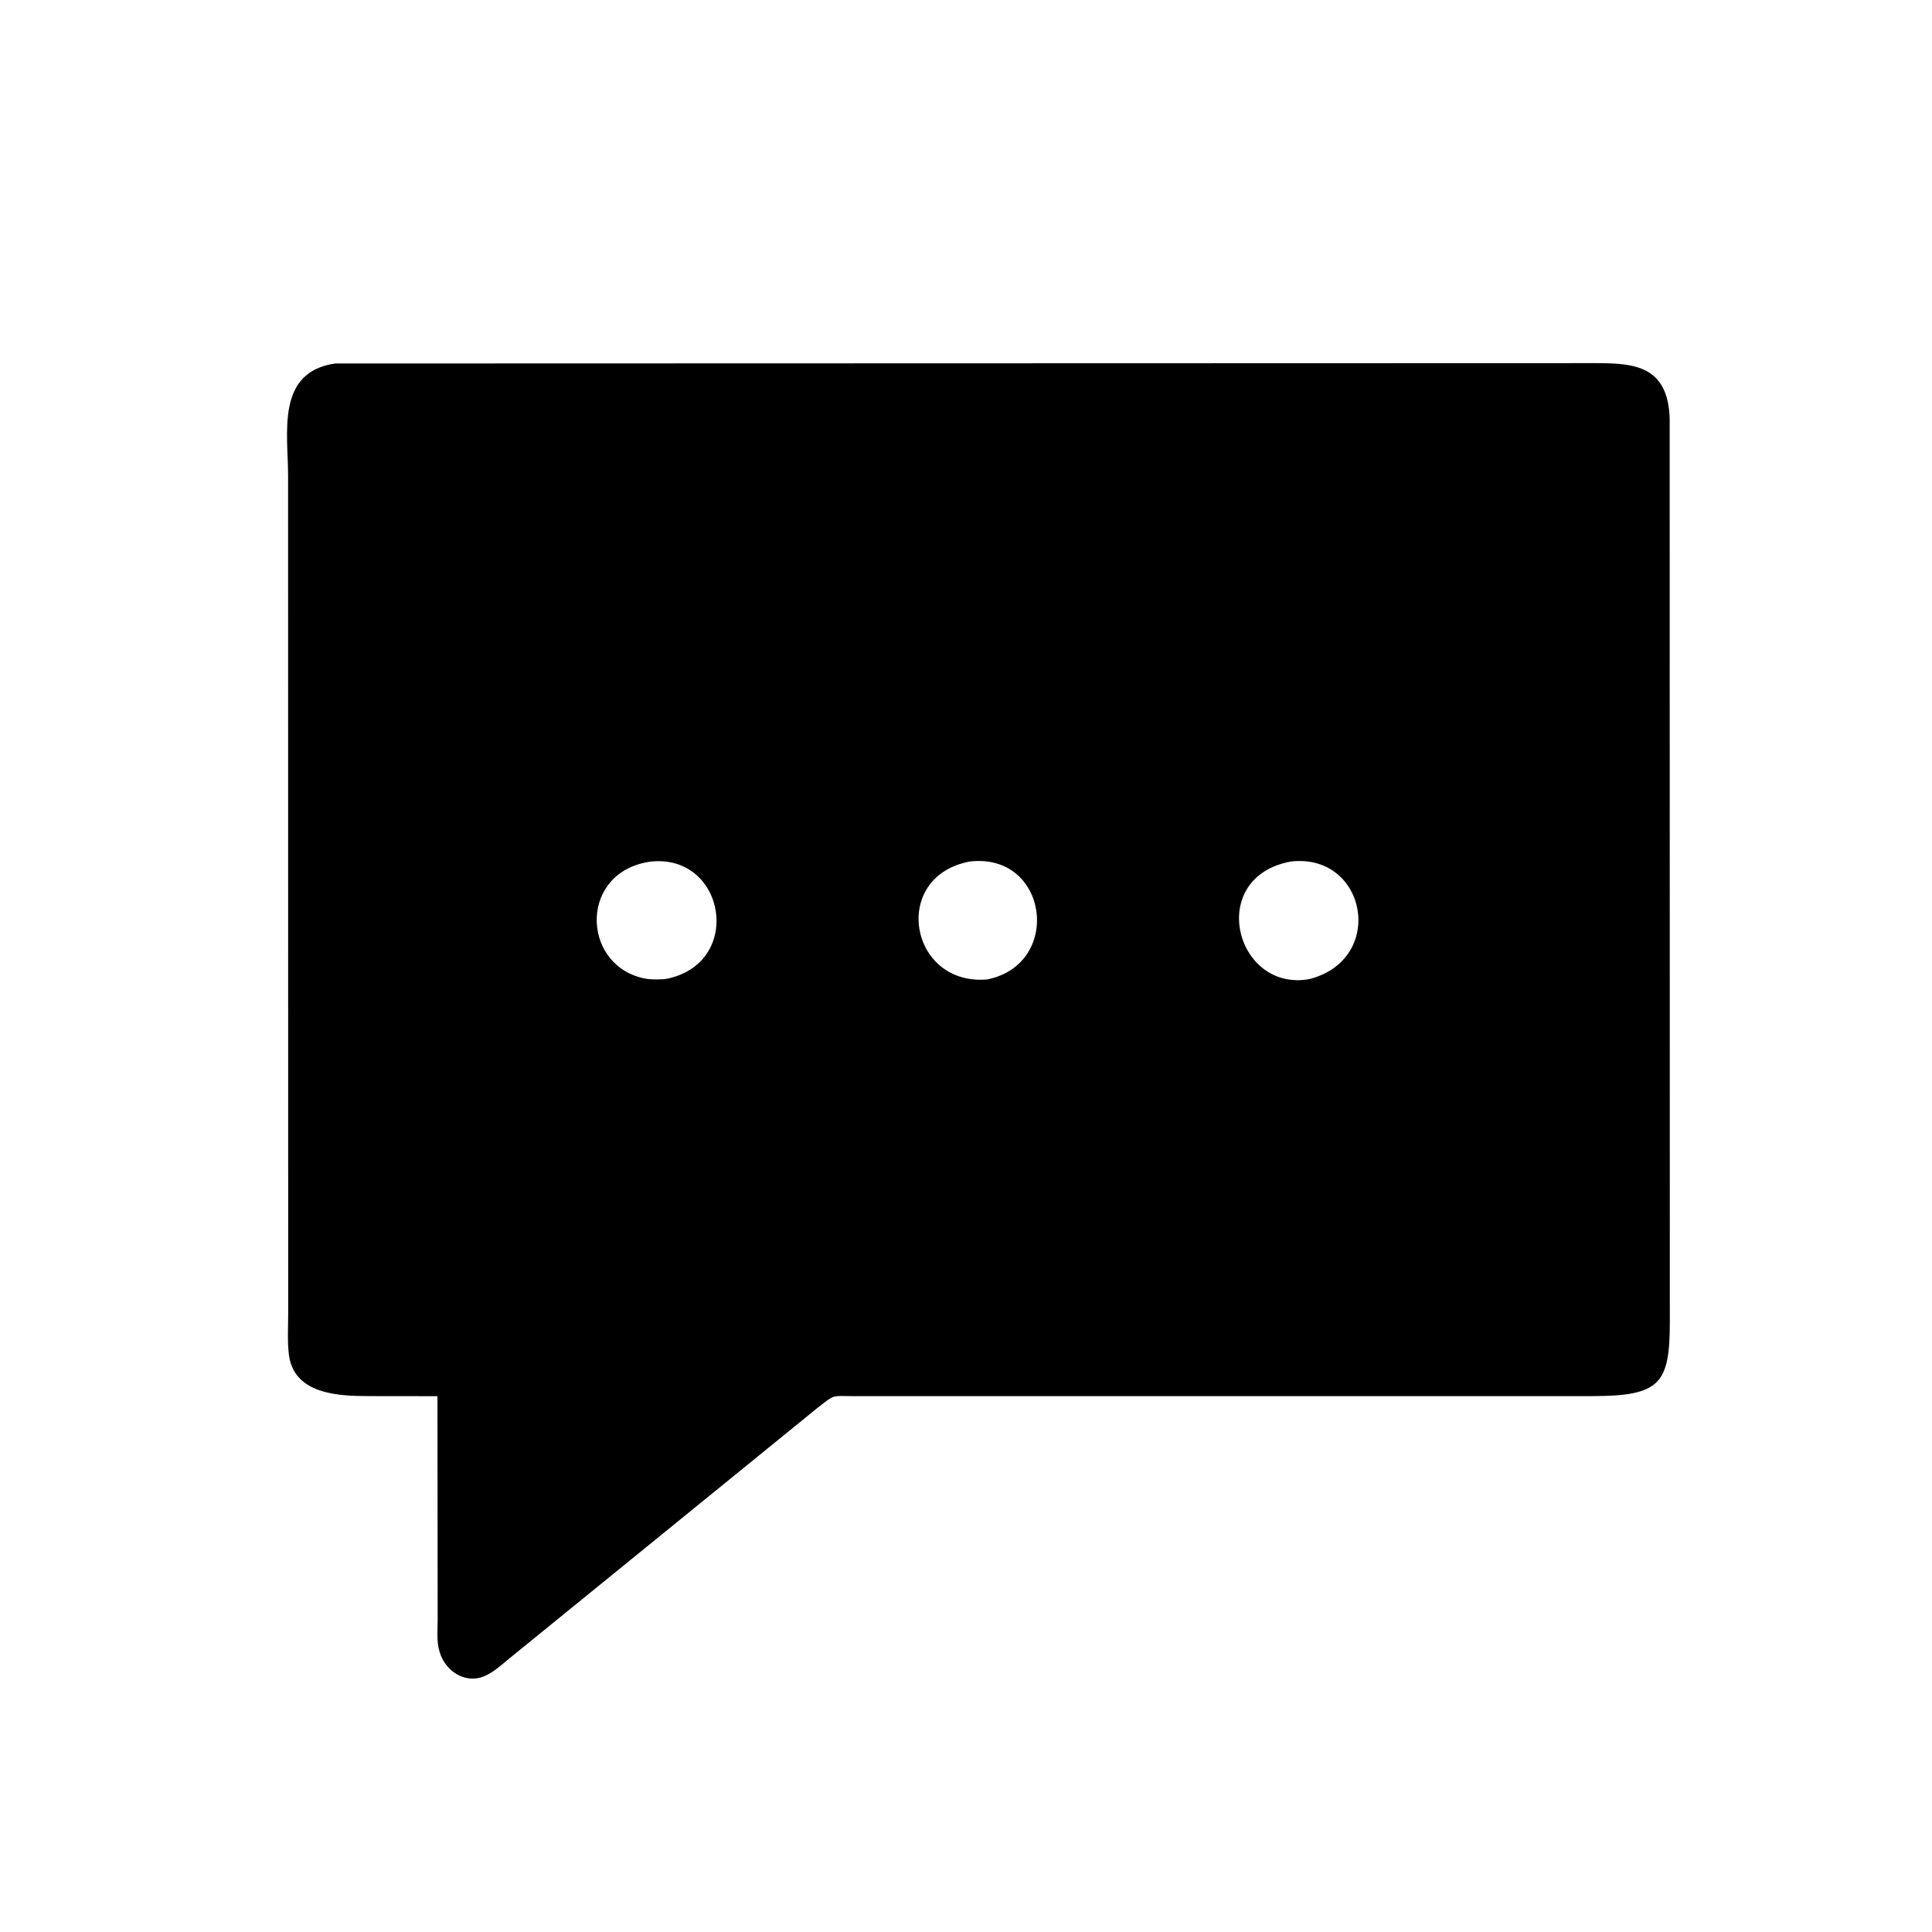 <svg version="1.1" xmlns="http://www.w3.org/2000/svg" style="display: block;" viewBox="0 0 2048 2048" width="640" height="640">
<path transform="translate(0,0)" fill="rgb(0,0,0)" d="M 1417.5 1479.98 L 905.683 1479.97 C 881.156 1479.96 885.866 1477.53 866.818 1492.21 L 539.435 1758.44 C 531.185 1765.23 522.241 1773.53 512.089 1777.34 C 492.052 1784.86 471.762 1770.73 466.121 1751.39 L 465.727 1750 C 462.635 1739.76 463.958 1727.21 463.944 1716.51 L 463.719 1480.02 L 391.259 1479.93 C 359.864 1479.86 311.273 1478.6 306.186 1435.55 C 304.488 1421.19 305.511 1405.77 305.5 1391.27 L 305.387 504.306 C 305.328 458.479 292.442 394.401 355.278 385.317 L 1692.41 384.933 C 1733.73 384.966 1768 388.545 1769.92 443.449 L 1770.09 1401.26 C 1770.03 1467.05 1759.85 1479.76 1688.07 1479.95 L 1417.5 1479.98 z M 689.655 913.334 C 614.642 923.863 616.06 1019.47 679 1036.21 L 680.695 1036.67 C 688.267 1038.61 697.127 1038.35 704.912 1037.91 C 789.047 1022.63 769.743 904.667 689.655 913.334 z M 1028.09 913.236 C 943.515 929.064 963.743 1045.35 1046.49 1038.26 C 1126.87 1021.95 1111.24 903.59 1028.09 913.236 z M 1368.61 913.215 C 1278.14 929.541 1309.12 1051.87 1387.89 1037.92 C 1469.85 1016.9 1448.75 904.262 1368.61 913.215 z"/>
</svg>